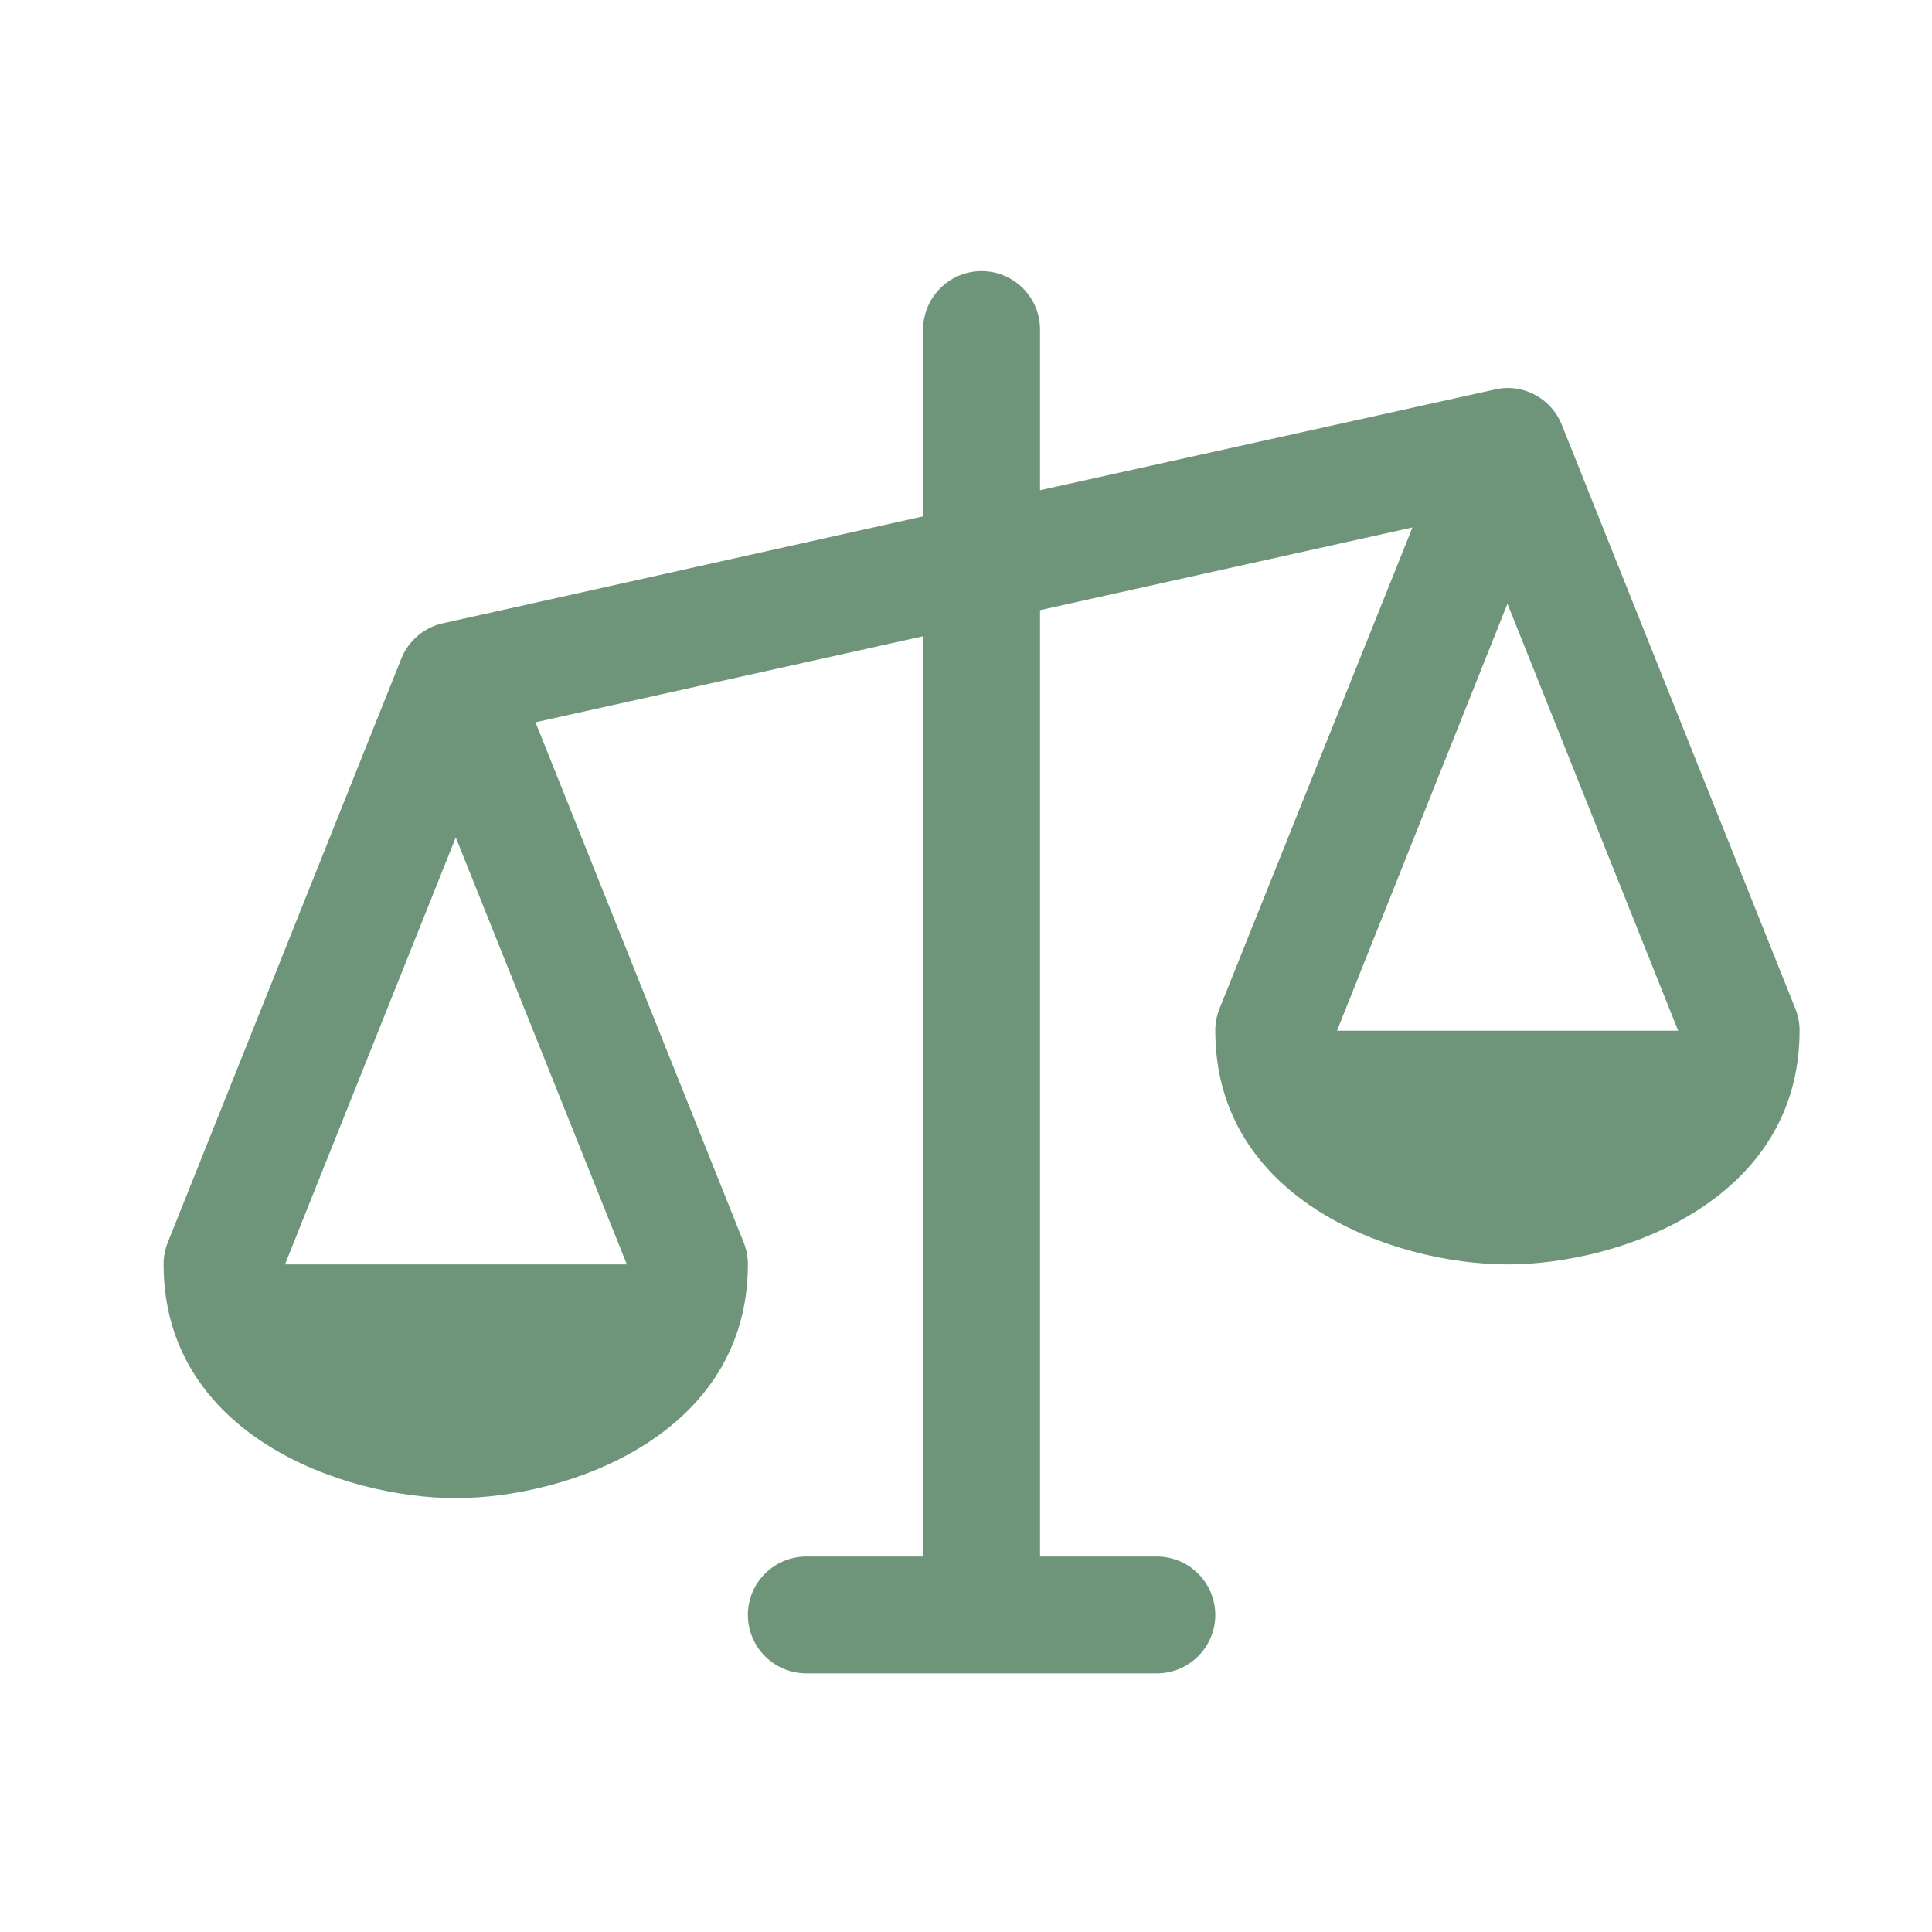 <svg width="31" height="31" viewBox="0 0 31 31" fill="none" xmlns="http://www.w3.org/2000/svg">
<g id="Scales">
<path id="Vector" d="M28.808 16.186L25.058 6.811C24.988 6.638 24.868 6.489 24.712 6.385C24.557 6.28 24.375 6.225 24.188 6.225C24.119 6.226 24.051 6.234 23.985 6.25L16.688 7.866V5.287C16.688 5.039 16.589 4.8 16.413 4.625C16.237 4.449 15.999 4.35 15.75 4.35C15.501 4.35 15.263 4.449 15.087 4.625C14.911 4.8 14.812 5.039 14.812 5.287V8.285L7.11 10C6.961 10.032 6.823 10.1 6.707 10.198C6.59 10.296 6.499 10.42 6.442 10.561L2.692 19.936C2.647 20.048 2.624 20.167 2.625 20.288C2.625 23.019 5.501 24.038 7.313 24.038C9.124 24.038 12 23.019 12 20.288C12.001 20.167 11.978 20.048 11.933 19.936L8.592 11.589L14.812 10.209V24.975H12.938C12.689 24.975 12.45 25.074 12.275 25.25C12.099 25.425 12 25.664 12 25.913C12 26.161 12.099 26.4 12.275 26.575C12.45 26.751 12.689 26.85 12.938 26.85H18.562C18.811 26.85 19.05 26.751 19.225 26.575C19.401 26.4 19.5 26.161 19.5 25.913C19.5 25.664 19.401 25.425 19.225 25.25C19.05 25.074 18.811 24.975 18.562 24.975H16.688V9.79L22.664 8.463L19.567 16.186C19.522 16.298 19.499 16.417 19.5 16.538C19.5 19.269 22.376 20.288 24.188 20.288C25.999 20.288 28.875 19.269 28.875 16.538C28.876 16.417 28.853 16.298 28.808 16.186ZM10.058 20.288H4.573L7.313 13.437L10.058 20.288ZM21.453 16.538L24.188 9.687L26.927 16.538H21.453Z" fill="#6E9579"/>
</g>
</svg>
